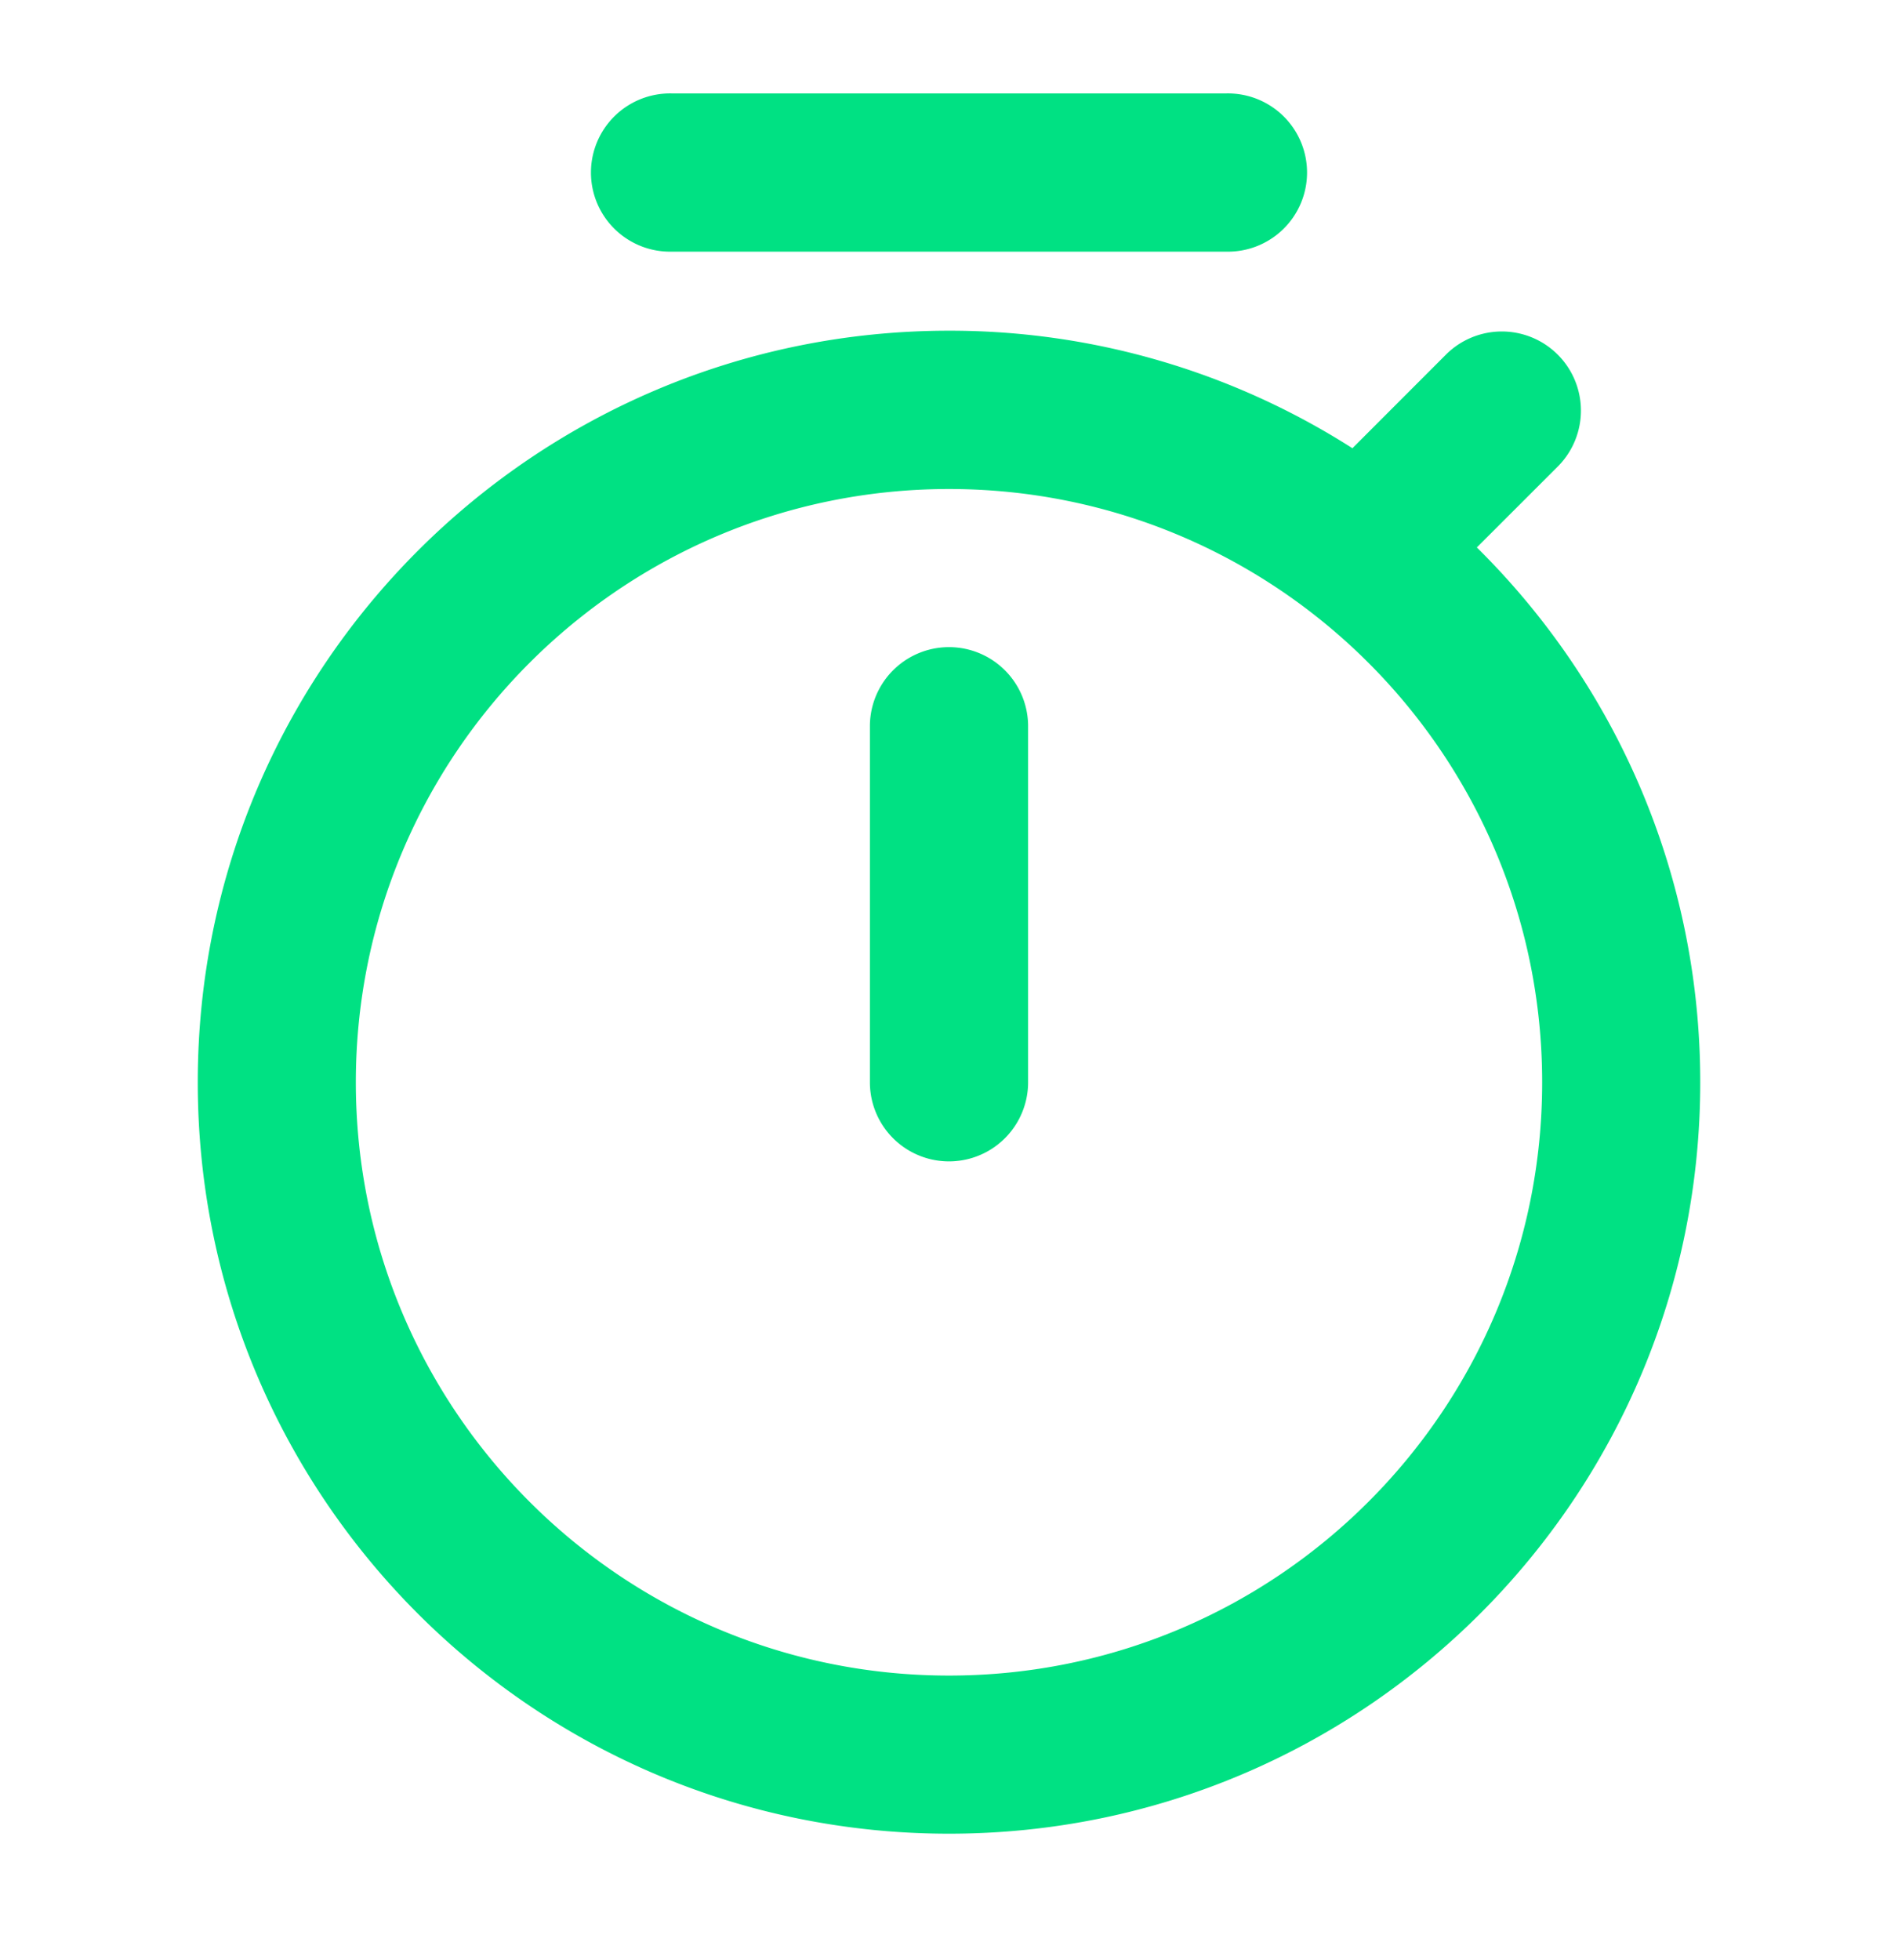 <svg width="31" height="32" fill="none" xmlns="http://www.w3.org/2000/svg"><path d="M10.98 1.526a1.292 1.292 0 100 2.583h9.04a1.292 1.292 0 100-2.583h-9.04zm5.812 10.333a1.292 1.292 0 10-2.584 0v5.813a1.292 1.292 0 002.584 0v-5.813z" fill="#00E183"/><path fill-rule="evenodd" clip-rule="evenodd" d="M15.5 5.4c-6.777 0-12.27 5.495-12.27 12.272 0 6.776 5.493 12.27 12.27 12.27 6.777 0 12.27-5.494 12.27-12.27 0-3.417-1.396-6.508-3.649-8.733l1.334-1.333a1.292 1.292 0 00-1.827-1.827l-1.539 1.54A12.213 12.213 0 0015.5 5.4zM5.812 17.673c0-5.35 4.338-9.688 9.688-9.688 5.35 0 9.688 4.337 9.688 9.688 0 5.35-4.338 9.687-9.688 9.687-5.35 0-9.688-4.337-9.688-9.688z" fill="#00E183"/></svg>